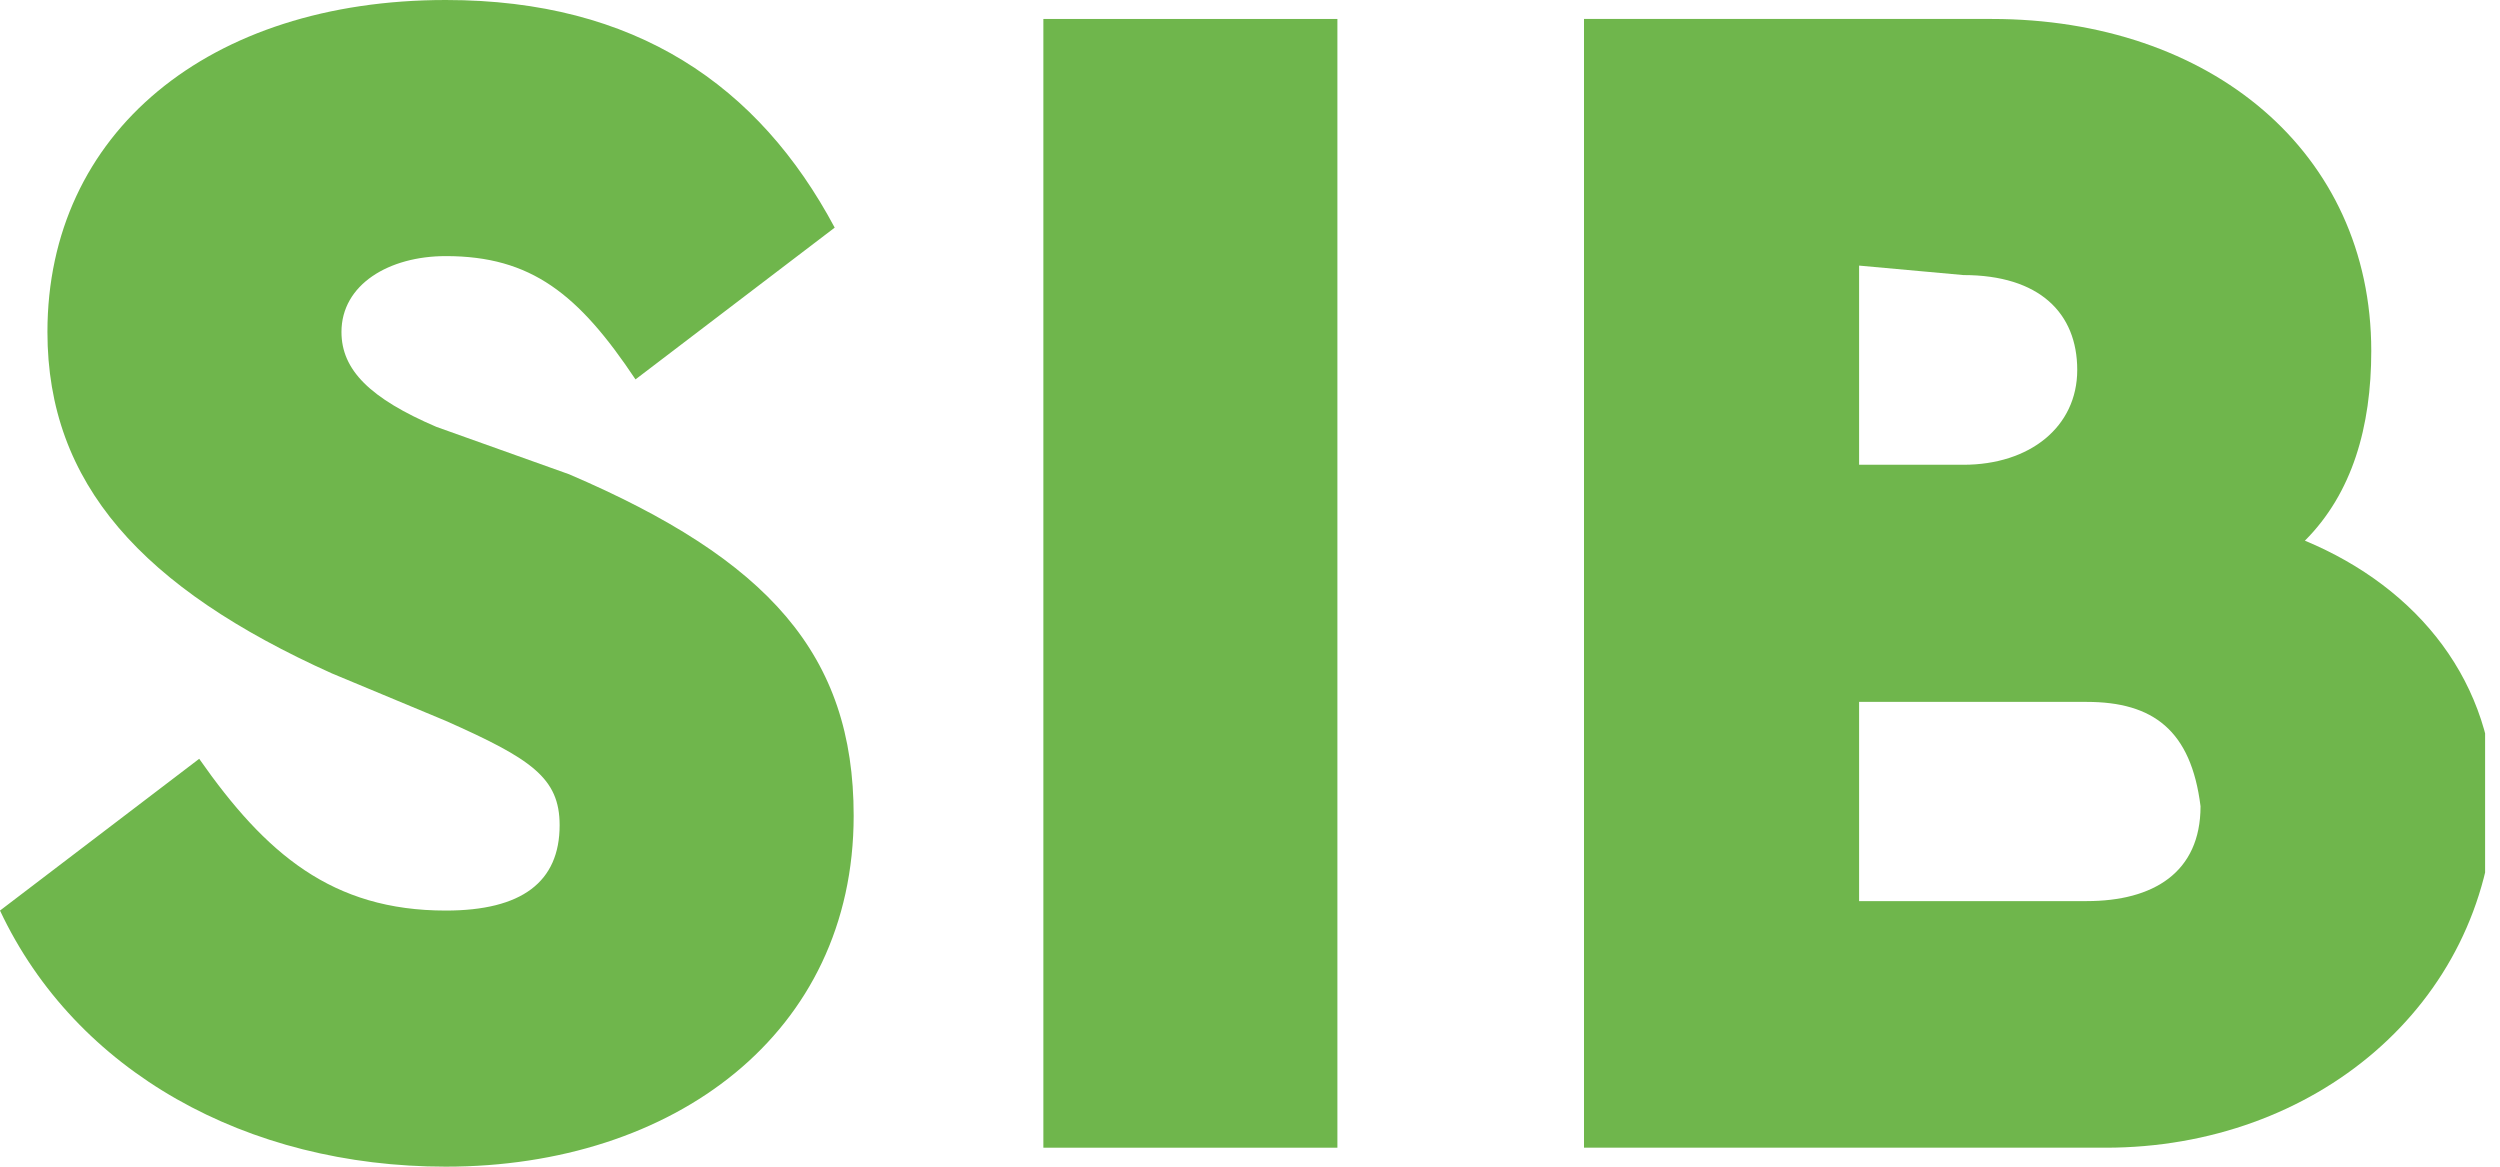<svg width="75" height="35" viewBox="0 0 75 35" fill="none" xmlns="http://www.w3.org/2000/svg">
<g clip-path="url(#clip0_131_23)">
<path d="M5.976 22.764C7.967 25.61 9.959 27.317 13.374 27.317C15.65 27.317 16.789 26.463 16.789 24.756C16.789 23.333 15.935 22.764 13.374 21.626L9.959 20.203C4.268 17.642 1.423 14.512 1.423 9.959C1.423 3.984 6.26 0 13.374 0C19.065 0 22.764 2.561 25.041 6.829L19.065 11.382C17.358 8.821 15.935 7.683 13.374 7.683C11.667 7.683 10.244 8.537 10.244 9.959C10.244 11.098 11.098 11.951 13.089 12.805L17.073 14.228C23.049 16.789 25.61 19.634 25.61 24.471C25.61 31.016 20.203 35 13.374 35C7.398 35 2.276 32.154 0 27.317L5.976 22.764Z" fill="#6FB64C"/>
<path d="M31.301 0.569H40.122V34.431H31.301V0.569Z" fill="#6FB64C"/>
<path d="M62.602 21.057H55.773V27.033H62.602C64.594 27.033 66.016 26.179 66.016 24.187C65.732 21.911 64.594 21.057 62.602 21.057ZM55.773 7.968V13.943H58.903C60.895 13.943 62.317 12.805 62.317 11.098C62.317 9.39 61.179 8.252 58.903 8.252L55.773 7.968ZM63.171 34.431H47.52V0.569H59.756C66.301 0.569 71.138 4.553 71.138 10.529C71.138 12.805 70.569 14.797 69.147 16.22C72.561 17.642 74.838 20.488 74.838 24.187C74.553 30.163 69.431 34.431 63.171 34.431Z" fill="#6FB64C"/>
</g>
<defs>
<clipPath id="clip0_131_23">
<rect width="74.553" height="35" fill="white"/>
</clipPath>
</defs>
</svg>

